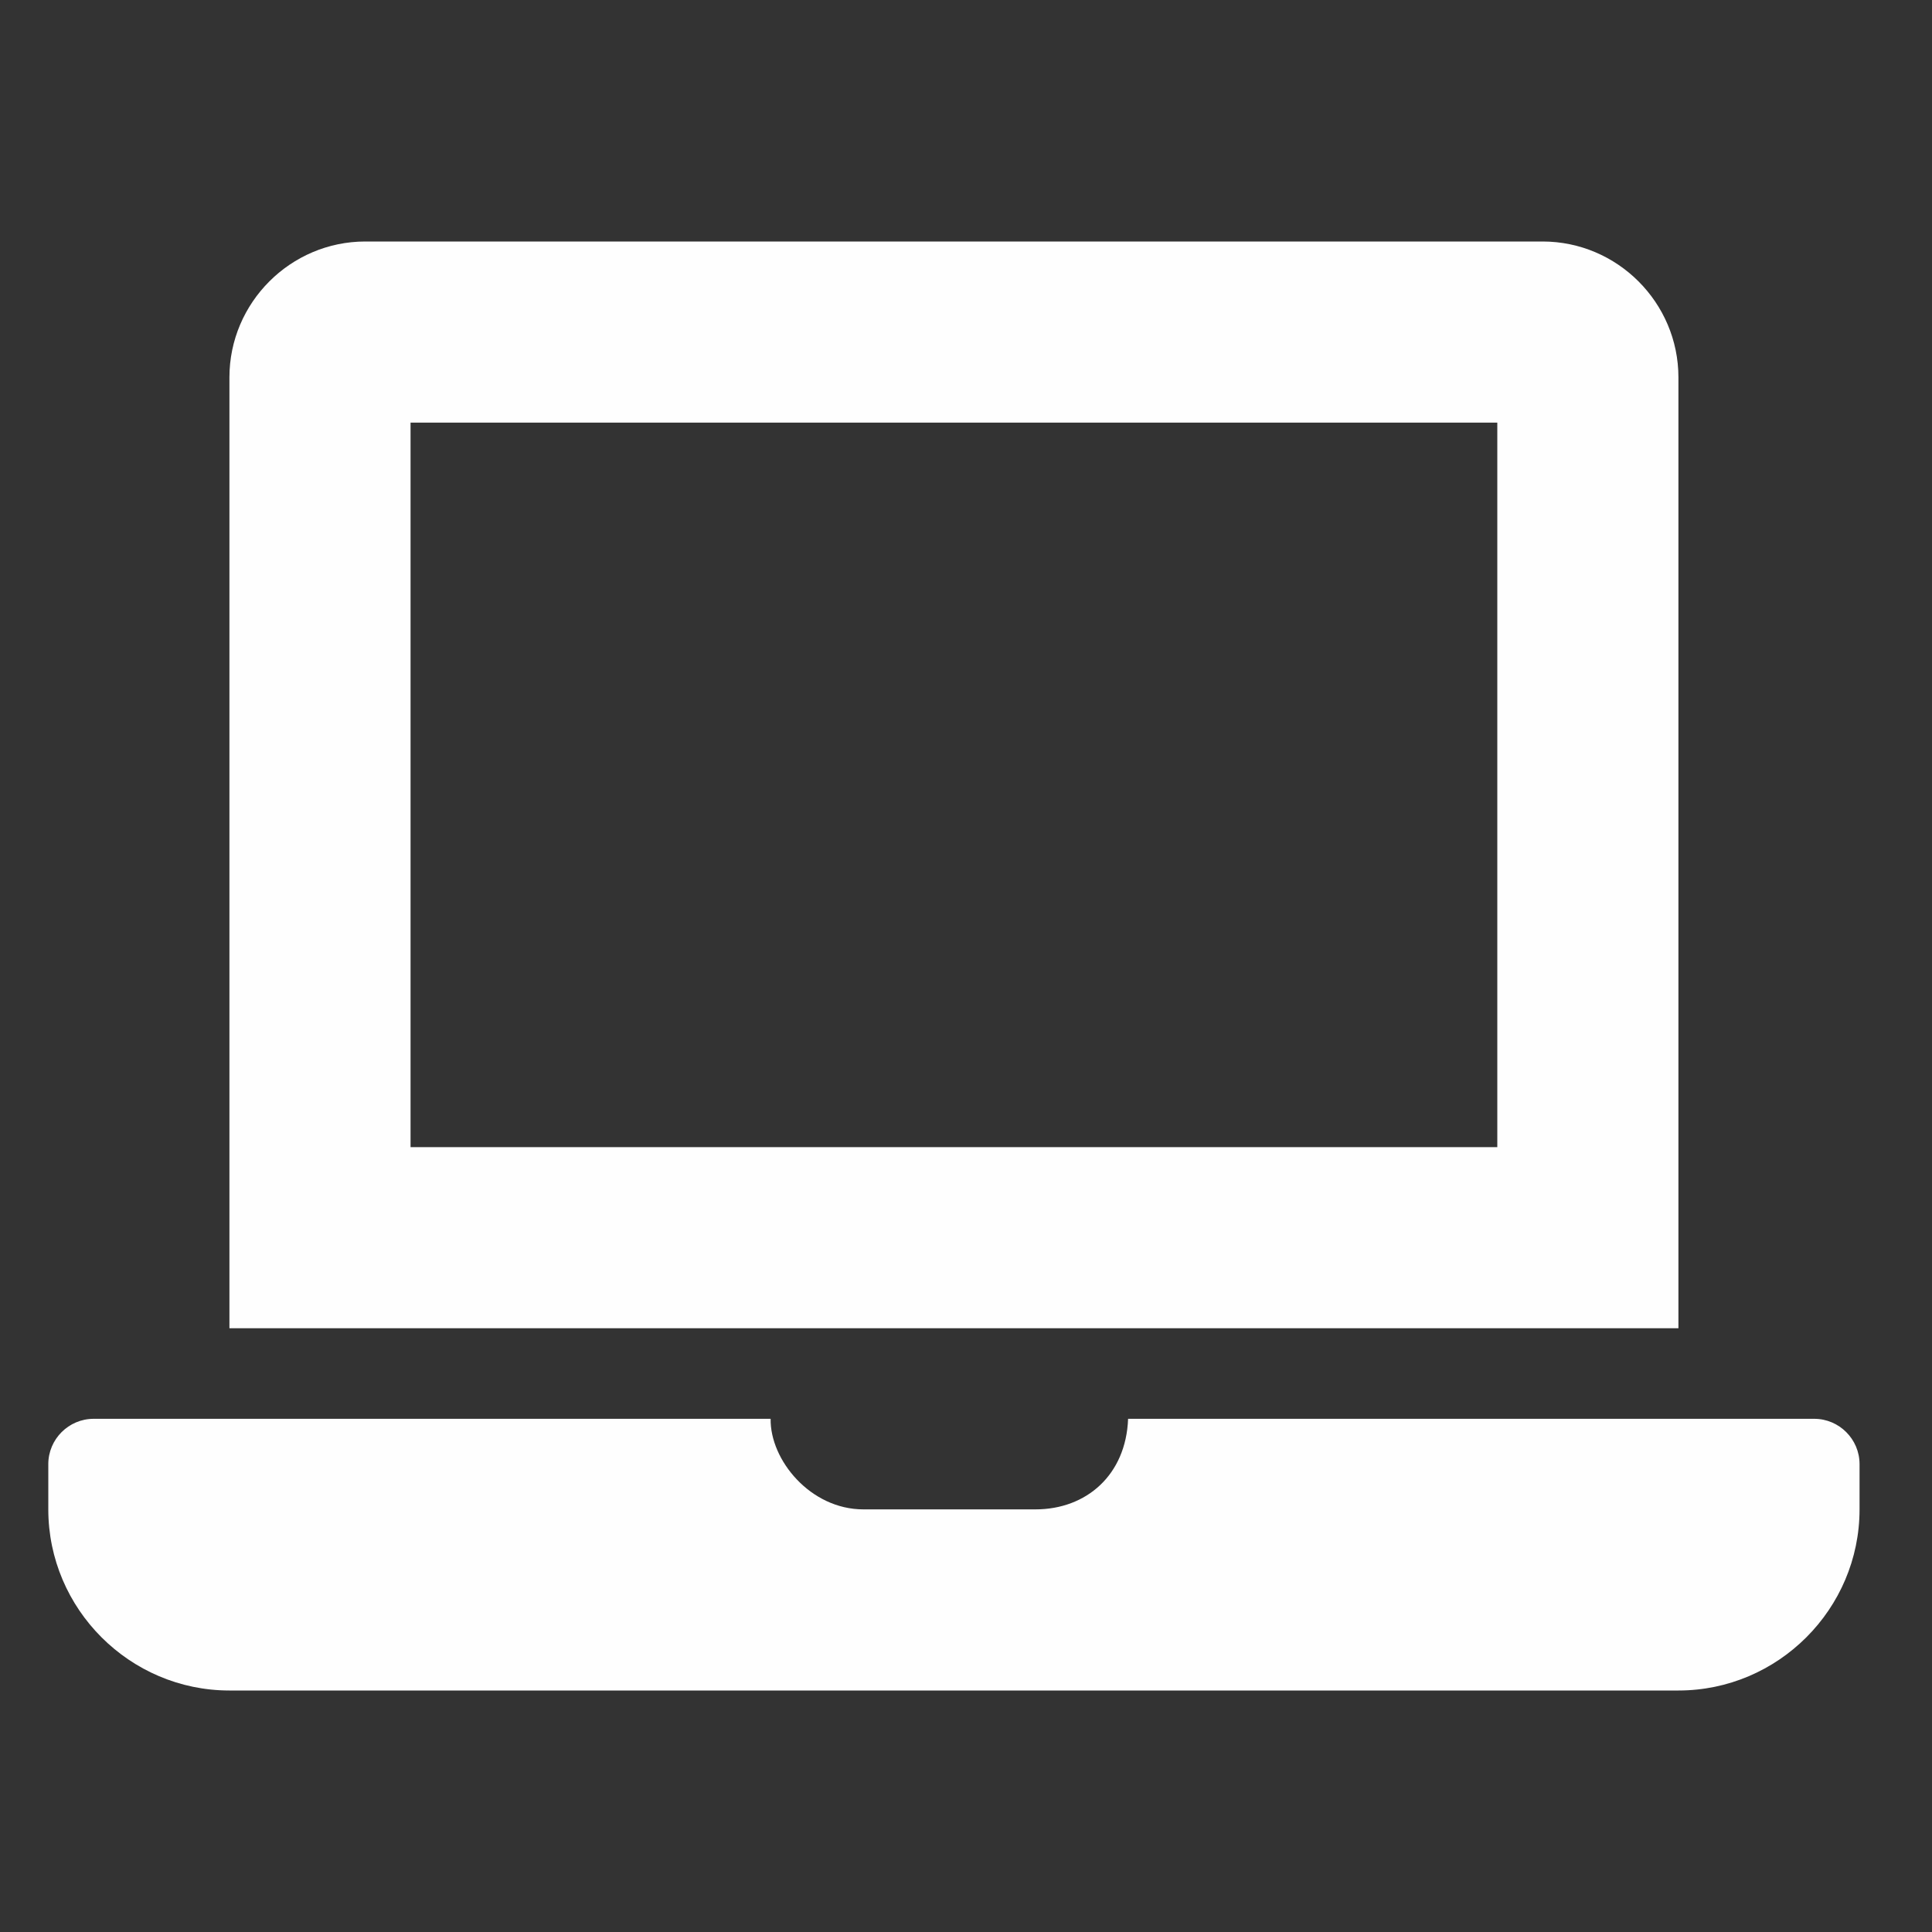<?xml version="1.0" encoding="UTF-8"?>
<svg width="40px" height="40px" viewBox="0 0 40 40" version="1.1" xmlns="http://www.w3.org/2000/svg" xmlns:xlink="http://www.w3.org/1999/xlink">
    <rect x="0" y="0" width="40" height="40" fill="#333333" stroke="none"/>
    <!-- Generator: Sketch 61.2 (89653) - https://sketch.com -->
    <title>icon_sp_jesolliciteert</title>
    <desc>Created with Sketch.</desc>
    <g id="Sollicitatieprocedure" stroke="none" stroke-width="1" fill="none" fill-rule="evenodd">
        <path d="M8.5,23.75 L31,23.75 L31,8.75 L8.5,8.75 L8.5,23.75 Z M34.75,27.5 L4.75,27.5 L4.75,7.813 C4.75,6.266 6.016,5 7.563,5 L31.938,5 C33.485,5 34.75,6.266 34.75,7.813 L34.75,27.5 Z M38.5,30.313 L38.5,31.25 C38.5,33.313 36.813,35 34.75,35 L4.75,35 C2.688,35 1,33.313 1,31.25 L1,30.313 C1,29.797 1.422,29.375 1.938,29.375 L15.955,29.375 C15.941,30.227 16.779,31.25 17.875,31.25 L21.438,31.25 C22.494,31.25 23.313,30.536 23.356,29.375 L37.563,29.375 C38.078,29.375 38.5,29.797 38.5,30.313 L38.5,30.313 Z" id="icon_sp_jesolliciteert" fill="#FEFEFE"></path>
    </g>
</svg>
